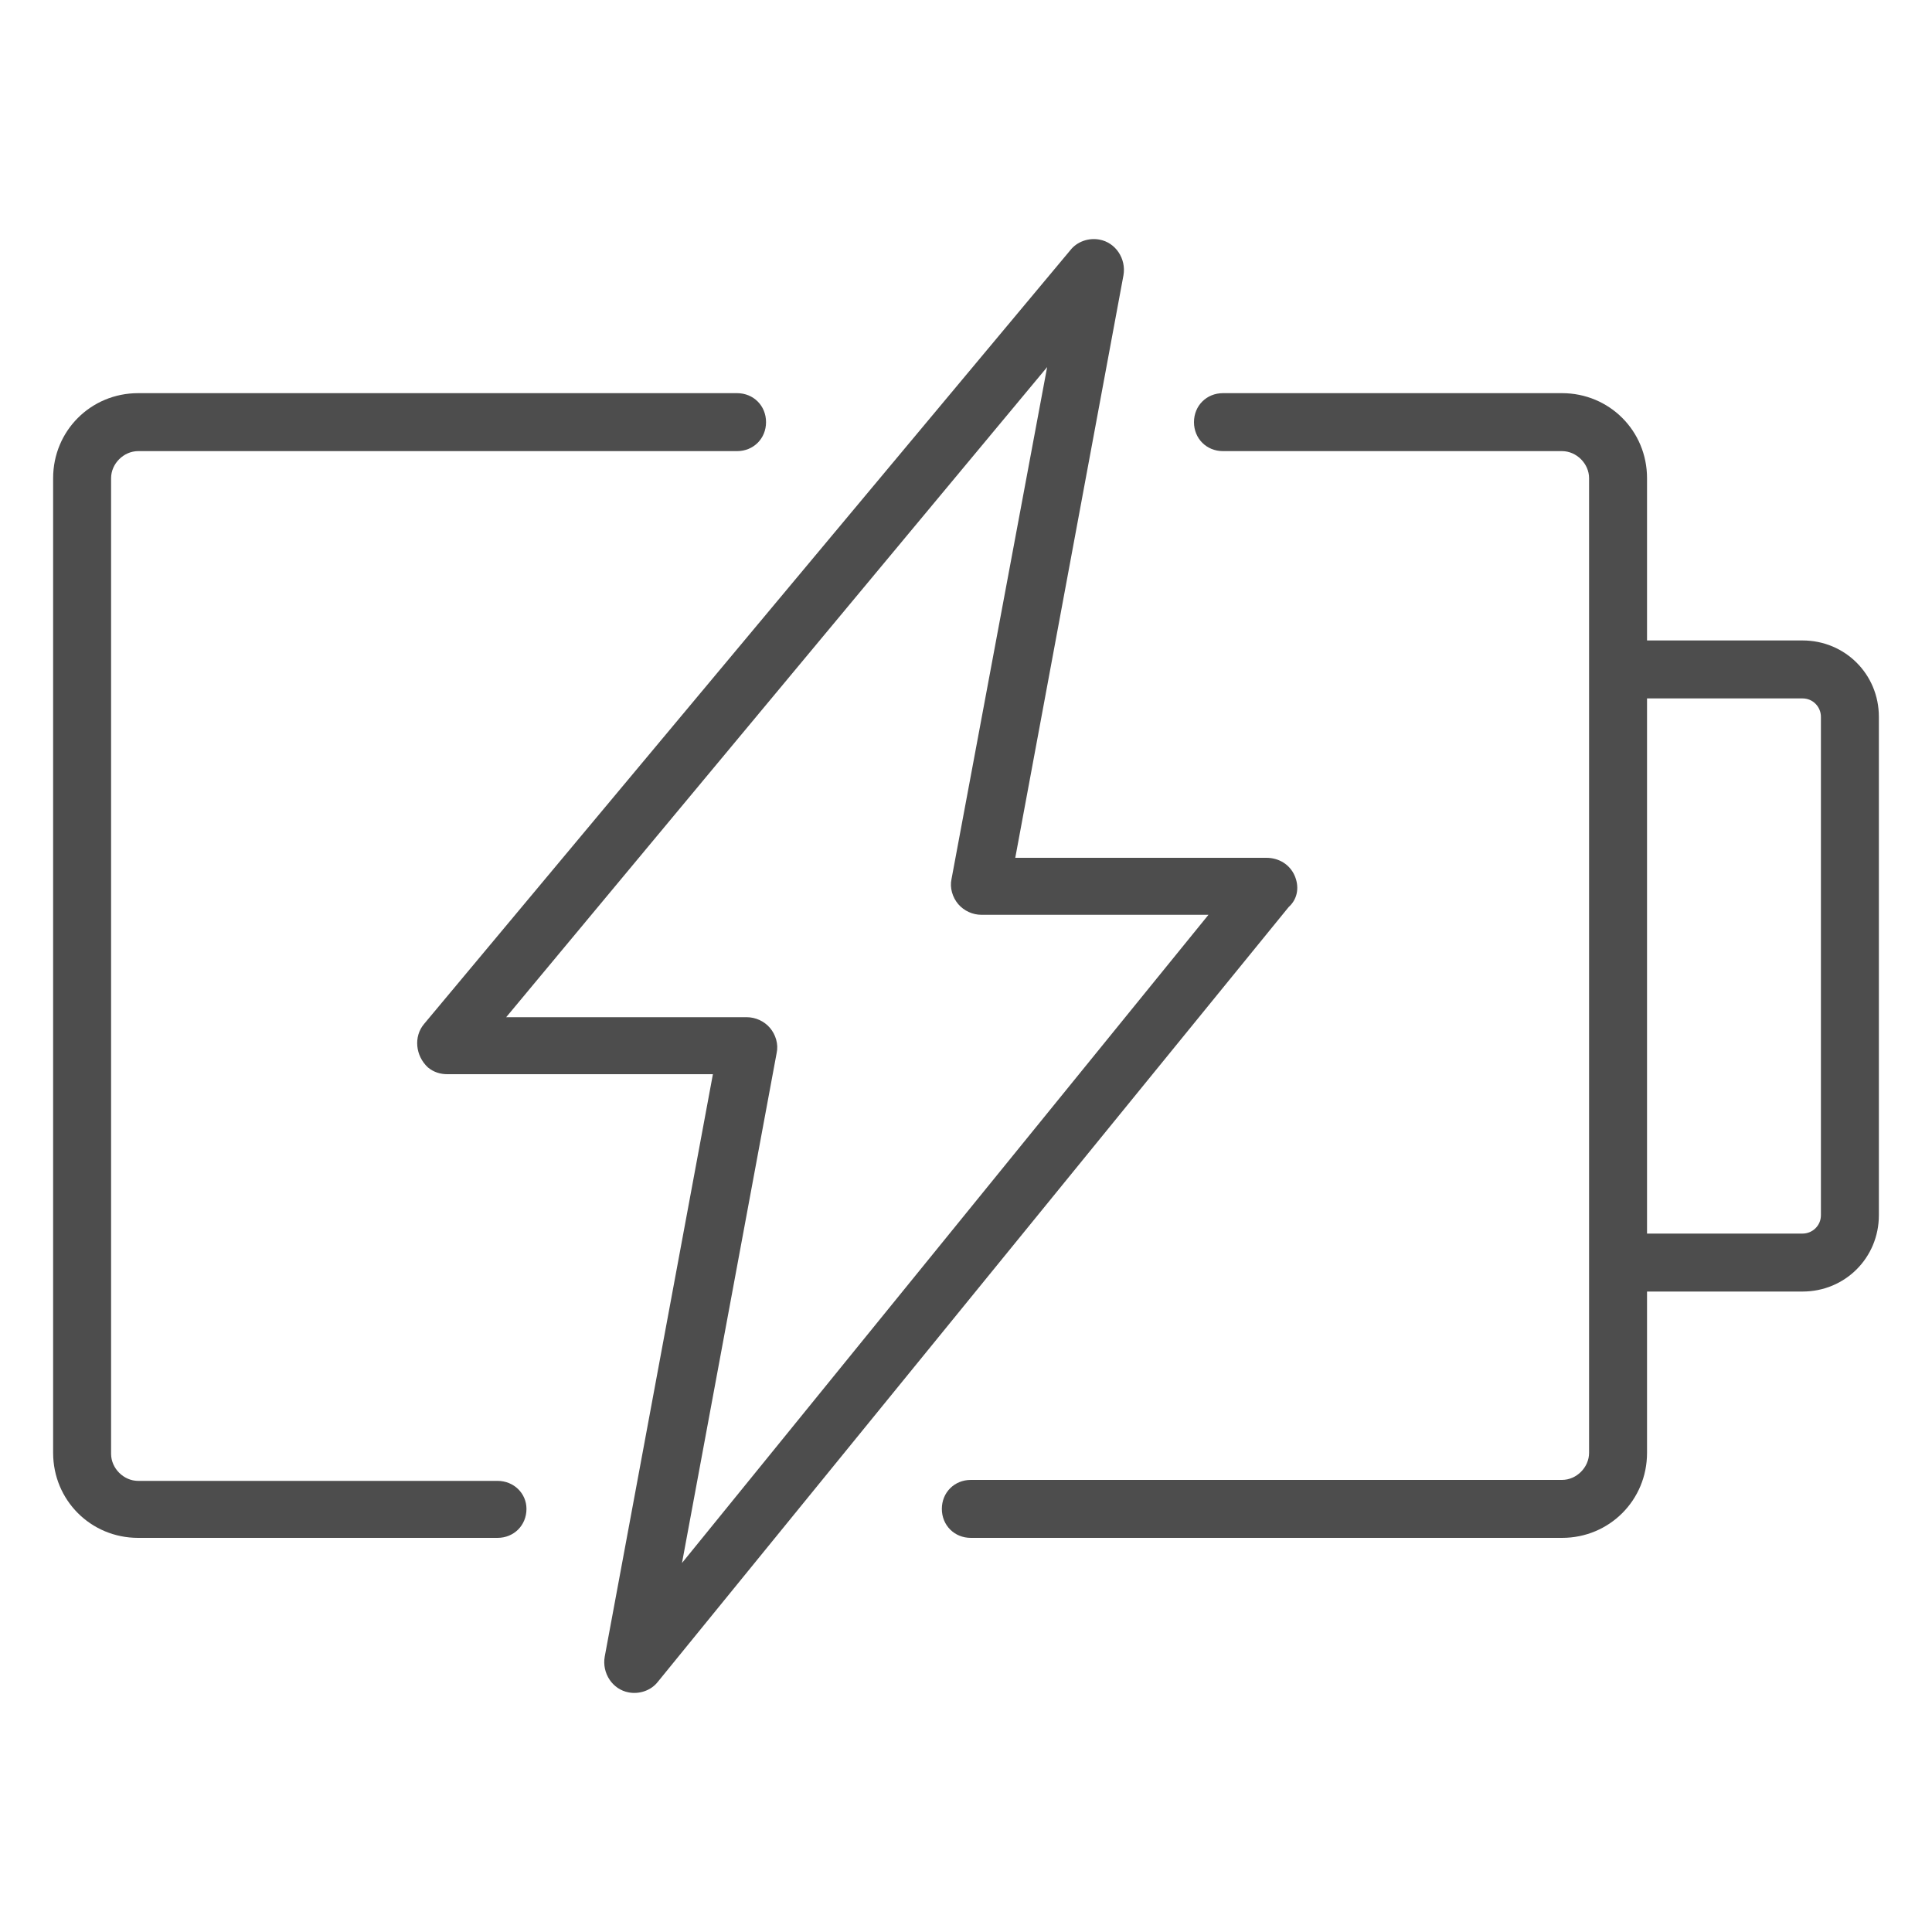 <?xml version="1.0" encoding="utf-8"?>
<!-- Generator: Adobe Illustrator 25.4.1, SVG Export Plug-In . SVG Version: 6.00 Build 0)  -->
<svg version="1.1" id="Vrstva_1" xmlns="http://www.w3.org/2000/svg" xmlns:xlink="http://www.w3.org/1999/xlink" x="0px" y="0px"
	 viewBox="0 0 200 200" style="enable-background:new 0 0 200 200;" xml:space="preserve">
<style type="text/css">
	.st0{fill:#4D4D4D;}
</style>
<g id="Vrstva_4">
	<g>
		<path class="st0" d="M134,90.6c-0.5-1.1-1.6-1.8-2.9-1.8h-26l11.2-60.3c0.3-1.7-0.8-3.4-2.5-3.7c-1.1-0.2-2.3,0.2-3,1.1L43.9,106
			c-1.1,1.3-0.9,3.3,0.4,4.5c0.6,0.5,1.3,0.7,2,0.7h27.5l-11.2,60.3c-0.3,1.7,0.8,3.4,2.5,3.7c1.1,0.2,2.3-0.2,3-1.1l65.3-80.2
			C134.4,93,134.5,91.7,134,90.6z M70.6,161.8l9.8-52.8c0.2-0.9-0.1-1.9-0.7-2.6c-0.6-0.7-1.5-1.1-2.4-1.1H52.4l56-67.3l-9.9,53
			c-0.2,0.9,0.1,1.9,0.7,2.6c0.6,0.7,1.5,1.1,2.4,1.1h23.5L70.6,161.8z"/>
		<path class="st0" d="M51.5,153.3H14.3c-1.5,0-2.8-1.3-2.8-2.8V49.5c0-1.5,1.3-2.8,2.8-2.8h62c1.7,0,3-1.3,3-3s-1.3-3-3-3h-62
			c-4.9,0-8.8,3.9-8.8,8.8v100.9c0,4.9,3.9,8.8,8.8,8.8h37.2c1.7,0,3-1.3,3-3C54.5,154.6,53.2,153.3,51.5,153.3z"/>
		<path class="st0" d="M186.6,66.3h-16.1V49.5c0-4.9-3.9-8.8-8.8-8.8h-35.1c-1.7,0-3,1.3-3,3s1.3,3,3,3h35.1c1.5,0,2.8,1.3,2.8,2.8
			v100.9c0,1.5-1.3,2.8-2.8,2.8h-61.2c-1.7,0-3,1.3-3,3c0,1.7,1.3,3,3,3h61.2c4.9,0,8.8-3.9,8.8-8.8v-16.7h16.1
			c4.4,0,7.9-3.5,7.9-7.9V74.2C194.5,69.8,191,66.3,186.6,66.3z M188.5,125.8c0,1.1-0.9,1.9-1.9,1.9h-16.1V72.3h16.1
			c1.1,0,1.9,0.9,1.9,1.9V125.8z"/>
	</g>
</g>
</svg>
